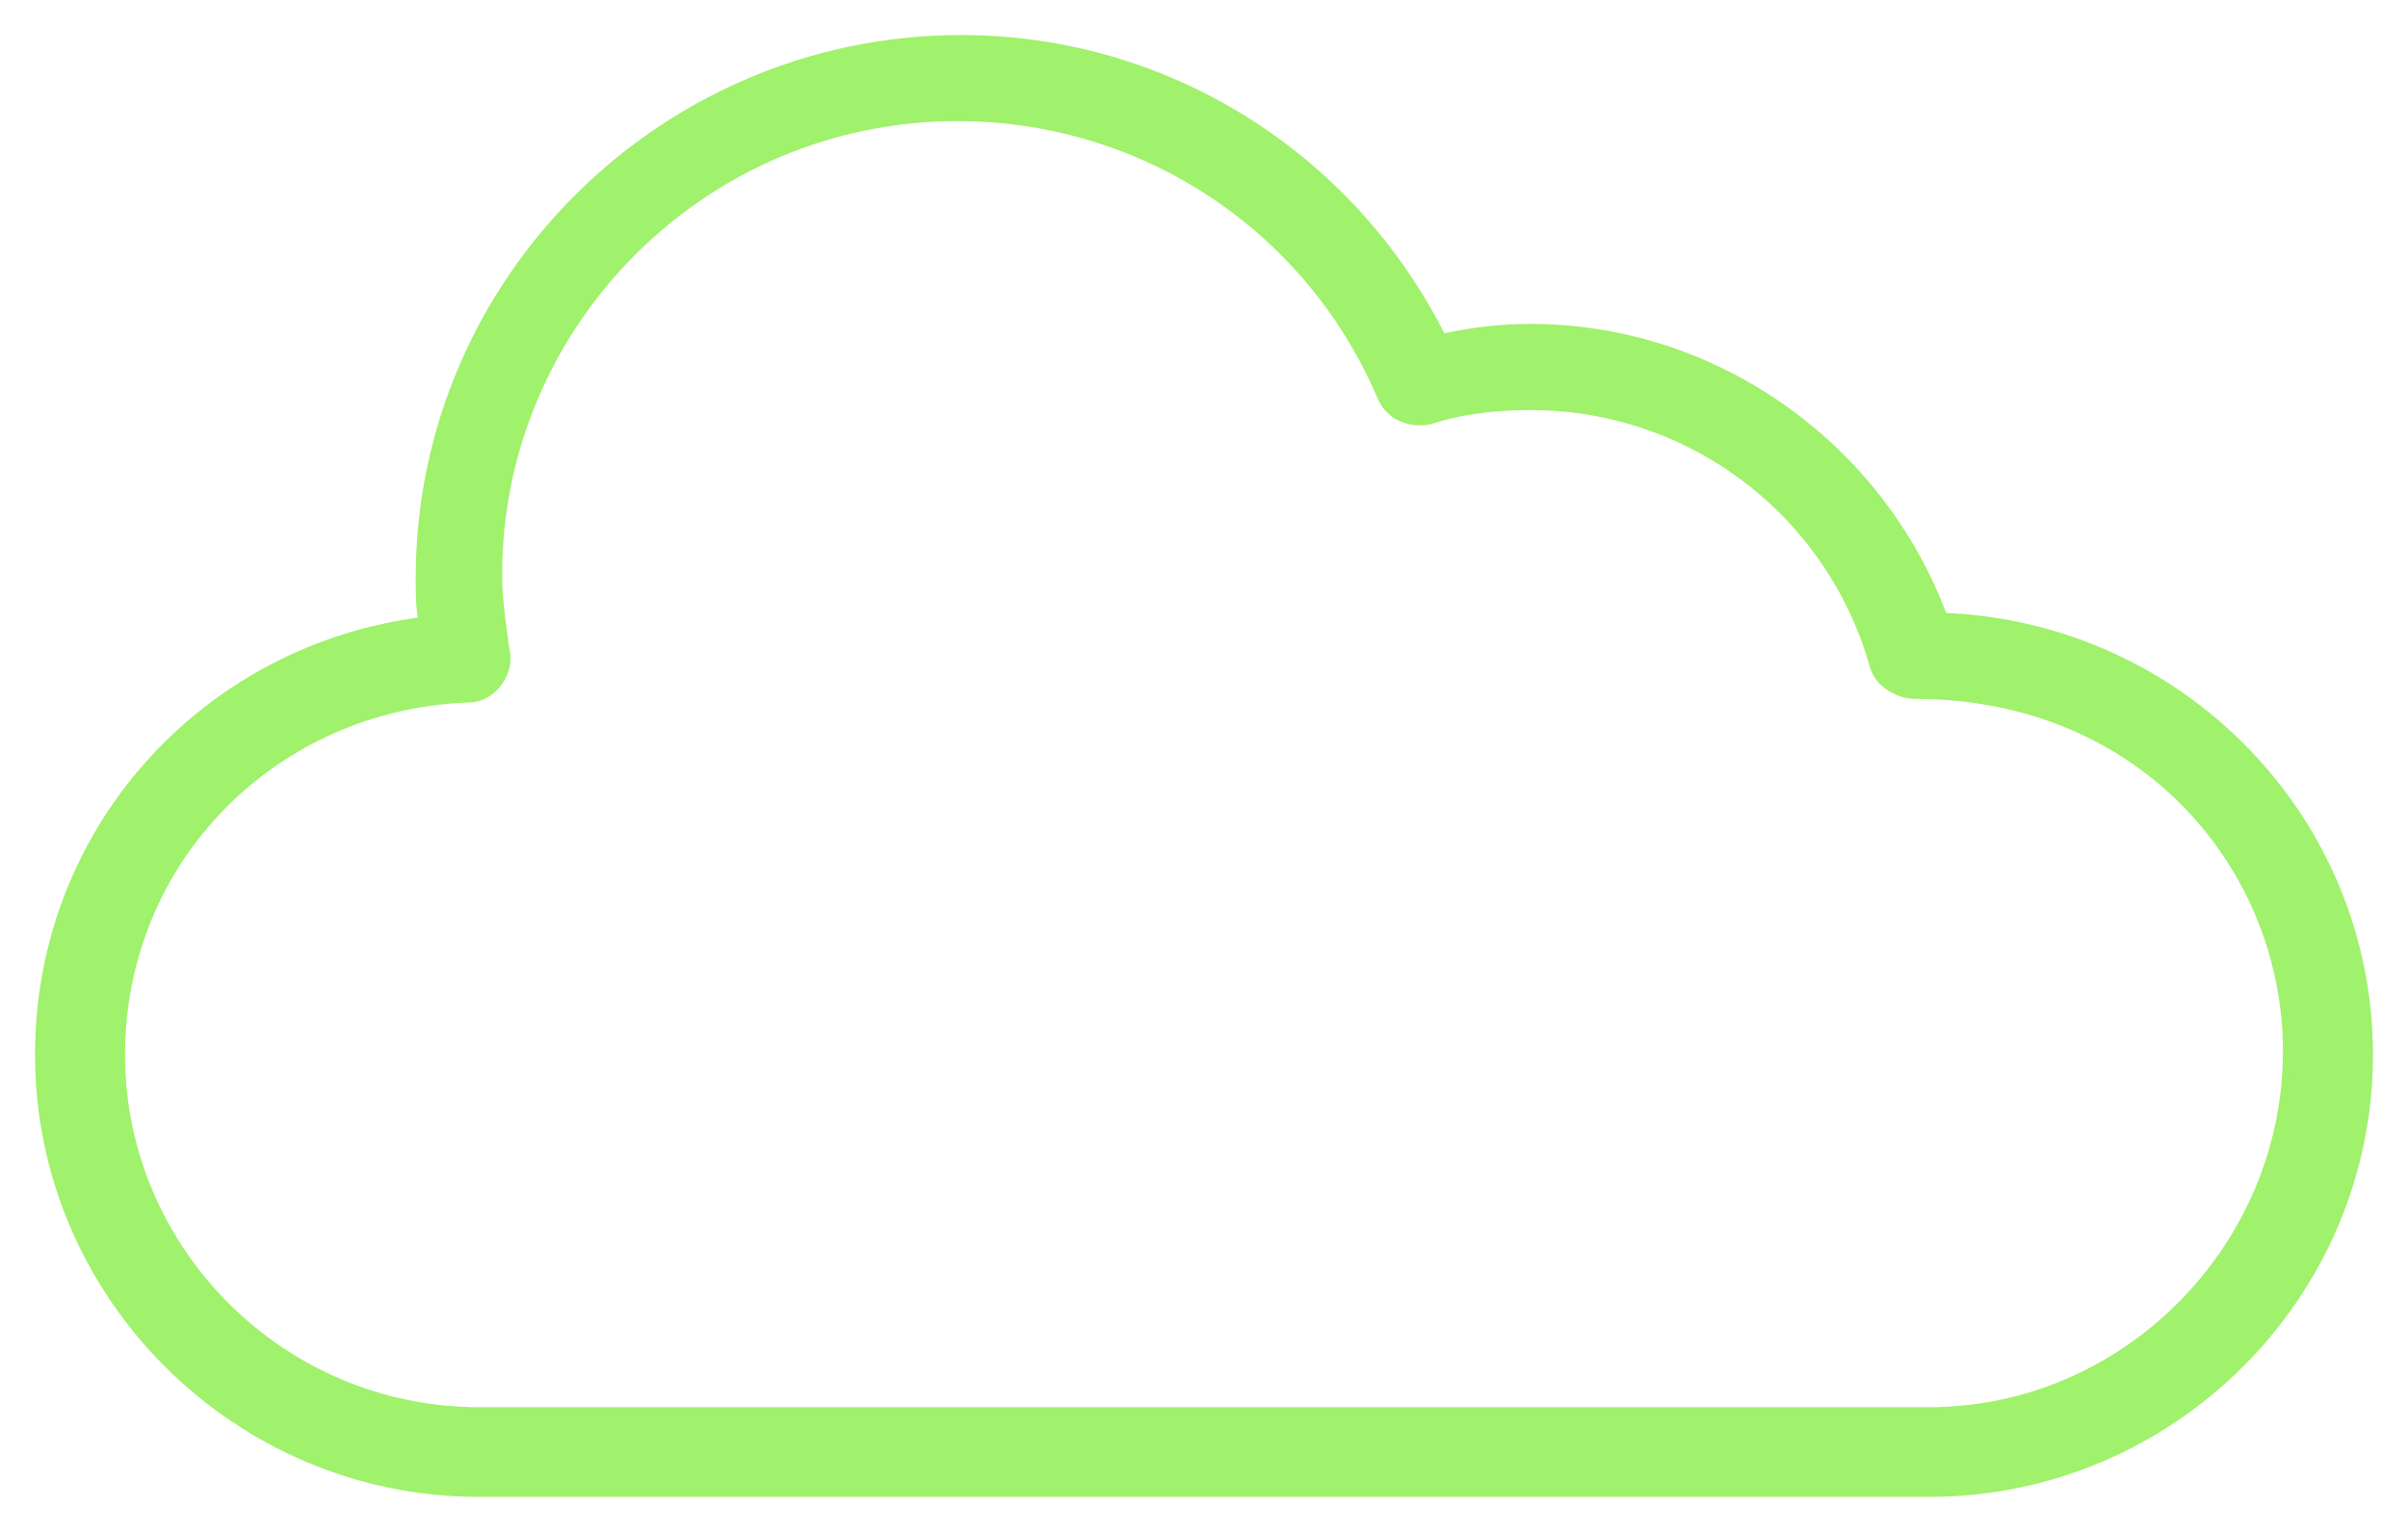 <svg width="55" height="35" viewBox="0 0 55 35" fill="none" xmlns="http://www.w3.org/2000/svg">
<path d="M32.654 9.596L32.654 9.596L32.666 9.592C33.398 9.349 34.214 9.268 34.953 9.268C38.634 9.268 41.825 11.712 42.806 15.216C42.857 15.412 43.001 15.574 43.169 15.686C43.338 15.798 43.543 15.867 43.731 15.867C48.975 15.867 52.244 19.837 52.244 24.017C52.244 28.501 48.561 32.25 44.062 32.25H10.938C6.438 32.25 2.756 28.582 2.756 24.1C2.756 19.619 6.272 16.114 10.691 15.95C11.001 15.949 11.248 15.776 11.397 15.556C11.542 15.342 11.605 15.067 11.532 14.838C11.517 14.716 11.502 14.6 11.487 14.488C11.422 13.996 11.369 13.589 11.369 13.127C11.369 7.408 16.044 2.667 21.869 2.667C26.134 2.667 29.907 5.201 31.548 9.041C31.736 9.506 32.203 9.685 32.654 9.596ZM54.1 24.1C54.1 18.705 49.786 14.303 44.382 14.102C42.942 10.22 39.197 7.5 34.953 7.5C34.309 7.5 33.588 7.577 32.937 7.731C30.837 3.532 26.601 0.9 21.952 0.9C15.189 0.9 9.595 6.389 9.595 13.21V13.217C9.595 13.508 9.595 13.877 9.657 14.197C4.693 14.827 0.9 18.971 0.9 24.1C0.9 29.601 5.417 34.1 10.938 34.1H44.062C49.583 34.1 54.1 29.601 54.1 24.1Z" fill="#A0F16B" stroke="#A0F16B" stroke-width="0.2"/>
</svg>
